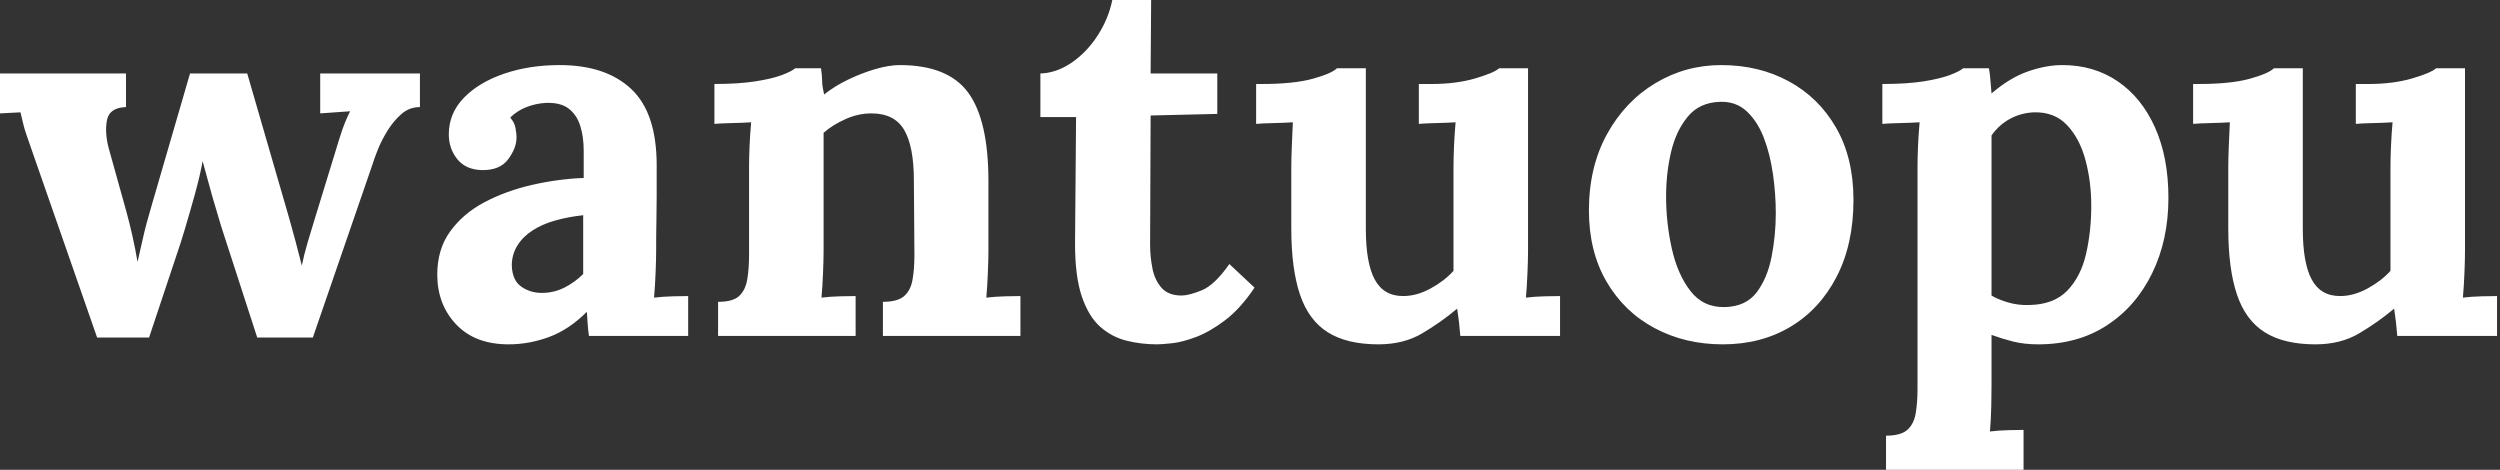<svg baseProfile="full" height="28" version="1.1" viewBox="0 0 149 28" width="149" xmlns="http://www.w3.org/2000/svg" xmlns:ev="http://www.w3.org/2001/xml-events" xmlns:xlink="http://www.w3.org/1999/xlink"><rect x="0" y="0" width="149" height="28" fill="#333333" stroke="none"/><defs /><g><path d="M6.038 20.116 2.253 9.26Q1.971 8.447 1.83 8.04Q1.689 7.634 1.627 7.352Q1.564 7.07 1.47 6.695L0.25 6.758V4.38H7.759V6.382Q6.789 6.413 6.632 7.133Q6.476 7.853 6.726 8.822L7.79 12.639Q7.978 13.327 8.15 14.094Q8.322 14.86 8.447 15.611Q8.603 14.954 8.775 14.172Q8.947 13.39 9.292 12.232L11.575 4.38H14.985L17.488 13.015Q17.676 13.672 17.879 14.438Q18.083 15.204 18.239 15.83Q18.364 15.204 18.583 14.454Q18.802 13.703 18.99 13.108L20.21 9.135Q20.46 8.291 20.648 7.743Q20.836 7.196 21.117 6.632L19.334 6.758V4.38H25.278V6.382Q24.653 6.382 24.183 6.789Q23.714 7.196 23.354 7.774Q22.994 8.353 22.775 8.901Q22.556 9.448 22.463 9.761L18.896 20.116H15.58L13.421 13.453Q13.327 13.108 13.124 12.451Q12.921 11.794 12.717 11.028Q12.514 10.261 12.326 9.604Q12.17 10.48 11.857 11.607Q11.544 12.733 11.263 13.672Q10.981 14.61 10.856 14.954L9.135 20.116Z M35.352 20.022Q35.289 19.584 35.274 19.287Q35.258 18.99 35.227 18.583Q34.163 19.647 32.974 20.085Q31.785 20.523 30.565 20.523Q28.563 20.523 27.437 19.334Q26.311 18.145 26.311 16.362Q26.311 14.86 27.077 13.797Q27.844 12.733 29.111 12.06Q30.378 11.388 31.926 11.028Q33.475 10.668 35.039 10.606V8.979Q35.039 8.165 34.836 7.508Q34.632 6.851 34.147 6.476Q33.663 6.101 32.787 6.132Q32.192 6.163 31.629 6.382Q31.066 6.601 30.659 7.008Q30.909 7.289 30.972 7.618Q31.035 7.946 31.035 8.197Q31.035 8.822 30.534 9.495Q30.034 10.168 28.939 10.136Q28.0 10.105 27.499 9.479Q26.999 8.854 26.999 8.009Q26.999 6.758 27.891 5.835Q28.782 4.912 30.284 4.396Q31.785 3.879 33.6 3.879Q36.353 3.879 37.87 5.303Q39.388 6.726 39.388 9.855Q39.388 10.918 39.388 11.669Q39.388 12.42 39.372 13.171Q39.356 13.922 39.356 14.985Q39.356 15.423 39.325 16.221Q39.294 17.019 39.231 17.739Q39.763 17.676 40.358 17.66Q40.952 17.645 41.265 17.645V20.022ZM35.008 12.827Q34.132 12.921 33.35 13.14Q32.568 13.359 31.989 13.734Q31.41 14.109 31.082 14.641Q30.753 15.173 30.753 15.83Q30.784 16.706 31.316 17.082Q31.848 17.457 32.536 17.457Q33.256 17.457 33.882 17.144Q34.507 16.831 35.008 16.331Q35.008 16.018 35.008 15.721Q35.008 15.423 35.008 15.111Q35.008 14.547 35.008 13.969Q35.008 13.39 35.008 12.827Z M43.048 20.022V17.989Q43.924 17.989 44.299 17.645Q44.675 17.301 44.784 16.659Q44.894 16.018 44.894 15.204V9.949Q44.894 9.385 44.925 8.682Q44.956 7.978 45.019 7.289Q44.518 7.321 43.846 7.336Q43.173 7.352 42.829 7.383V5.006Q44.268 5.006 45.269 4.849Q46.27 4.693 46.849 4.474Q47.428 4.255 47.647 4.067H49.18Q49.242 4.474 49.242 4.661Q49.242 4.849 49.258 5.021Q49.274 5.193 49.368 5.631Q49.993 5.131 50.807 4.74Q51.62 4.349 52.434 4.114Q53.247 3.879 53.873 3.879Q56.751 3.879 57.955 5.522Q59.16 7.164 59.16 10.793V14.985Q59.16 15.423 59.128 16.221Q59.097 17.019 59.035 17.739Q59.566 17.676 60.161 17.66Q60.755 17.645 61.068 17.645V20.022H52.872V17.989Q53.747 17.989 54.139 17.645Q54.53 17.301 54.639 16.659Q54.749 16.018 54.749 15.204L54.717 10.762Q54.717 8.728 54.139 7.743Q53.56 6.758 52.183 6.758Q51.401 6.758 50.635 7.102Q49.868 7.446 49.336 7.915Q49.336 8.353 49.336 8.807Q49.336 9.26 49.336 9.698V14.985Q49.336 15.423 49.305 16.221Q49.274 17.019 49.211 17.739Q49.712 17.676 50.322 17.66Q50.932 17.645 51.245 17.645V20.022Z M69.202 20.523Q68.264 20.523 67.388 20.304Q66.512 20.085 65.823 19.475Q65.135 18.865 64.728 17.676Q64.322 16.487 64.322 14.516L64.384 6.977H62.257V4.38Q63.227 4.349 64.134 3.723Q65.041 3.097 65.683 2.096Q66.324 1.095 66.543 0.0H68.858L68.827 4.38H72.8V6.789L68.827 6.883L68.796 14.579Q68.796 15.298 68.936 16.002Q69.077 16.706 69.484 17.16Q69.891 17.613 70.673 17.613Q71.111 17.613 71.877 17.301Q72.644 16.988 73.52 15.736L75.021 17.144Q74.177 18.396 73.269 19.084Q72.362 19.772 71.533 20.085Q70.704 20.398 70.078 20.46Q69.453 20.523 69.202 20.523Z M82.404 20.523Q80.527 20.523 79.385 19.803Q78.244 19.084 77.727 17.551Q77.211 16.018 77.211 13.609V10.011Q77.211 9.448 77.242 8.713Q77.274 7.978 77.305 7.289Q76.804 7.321 76.132 7.336Q75.459 7.352 75.115 7.383V5.006H75.428Q77.368 5.006 78.494 4.693Q79.62 4.38 79.933 4.067H81.654V13.64Q81.654 15.674 82.185 16.659Q82.717 17.645 83.875 17.645Q84.688 17.645 85.517 17.191Q86.346 16.737 86.878 16.143V10.011Q86.878 9.448 86.909 8.713Q86.941 7.978 87.003 7.289Q86.503 7.321 85.83 7.336Q85.158 7.352 84.813 7.383V5.006H85.564Q87.035 5.006 88.161 4.677Q89.287 4.349 89.6 4.067H91.321V14.985Q91.321 15.423 91.289 16.221Q91.258 17.019 91.196 17.739Q91.696 17.676 92.306 17.66Q92.916 17.645 93.229 17.645V20.022H87.285Q87.254 19.616 87.207 19.209Q87.16 18.802 87.097 18.396Q86.127 19.209 85.017 19.866Q83.906 20.523 82.404 20.523Z M102.927 20.523Q100.675 20.523 98.86 19.553Q97.046 18.583 95.998 16.784Q94.95 14.985 94.95 12.545Q94.95 9.949 96.029 7.993Q97.108 6.038 98.907 4.959Q100.706 3.879 102.834 3.879Q105.086 3.879 106.869 4.849Q108.653 5.819 109.685 7.618Q110.717 9.417 110.717 11.92Q110.717 14.547 109.716 16.487Q108.715 18.427 106.963 19.475Q105.211 20.523 102.927 20.523ZM103.053 18.302Q104.304 18.27 104.945 17.426Q105.587 16.581 105.837 15.298Q106.087 14.016 106.087 12.702Q106.087 11.544 105.915 10.355Q105.743 9.166 105.368 8.197Q104.992 7.227 104.351 6.632Q103.709 6.038 102.771 6.069Q101.551 6.101 100.847 6.945Q100.143 7.79 99.846 9.057Q99.549 10.324 99.549 11.701Q99.549 13.296 99.893 14.829Q100.237 16.362 101.003 17.347Q101.77 18.333 103.053 18.302Z M112.657 28.0V25.966Q113.533 25.966 113.924 25.622Q114.315 25.278 114.425 24.637Q114.534 23.996 114.534 23.182V9.949Q114.534 9.385 114.565 8.682Q114.597 7.978 114.659 7.289Q114.159 7.321 113.47 7.336Q112.782 7.352 112.438 7.383V5.006Q113.908 5.006 114.894 4.849Q115.879 4.693 116.458 4.474Q117.037 4.255 117.256 4.067H118.789Q118.851 4.38 118.883 4.834Q118.914 5.287 118.945 5.569Q120.04 4.63 121.12 4.255Q122.199 3.879 123.169 3.879Q125.046 3.879 126.469 4.849Q127.893 5.819 128.691 7.602Q129.488 9.385 129.488 11.794Q129.488 14.297 128.518 16.284Q127.549 18.27 125.812 19.397Q124.076 20.523 121.73 20.523Q120.885 20.523 120.212 20.351Q119.54 20.179 118.945 19.96V22.963Q118.945 23.401 118.93 24.199Q118.914 24.997 118.851 25.716Q119.352 25.654 119.946 25.638Q120.541 25.622 120.854 25.622V28.0ZM121.229 18.177Q122.668 18.145 123.466 17.316Q124.264 16.487 124.577 15.142Q124.889 13.797 124.889 12.264Q124.889 10.825 124.545 9.542Q124.201 8.259 123.45 7.461Q122.699 6.664 121.479 6.695Q120.697 6.726 120.04 7.086Q119.383 7.446 118.945 8.072Q118.945 9.041 118.945 9.996Q118.945 10.95 118.945 11.888Q118.945 12.827 118.945 13.781Q118.945 14.735 118.945 15.689Q118.945 16.644 118.945 17.613Q119.289 17.832 119.915 18.02Q120.541 18.208 121.229 18.177Z M138.248 20.523Q136.371 20.523 135.229 19.803Q134.087 19.084 133.571 17.551Q133.055 16.018 133.055 13.609V10.011Q133.055 9.448 133.086 8.713Q133.117 7.978 133.149 7.289Q132.648 7.321 131.975 7.336Q131.303 7.352 130.959 7.383V5.006H131.272Q133.211 5.006 134.337 4.693Q135.464 4.38 135.777 4.067H137.497V13.64Q137.497 15.674 138.029 16.659Q138.561 17.645 139.718 17.645Q140.532 17.645 141.361 17.191Q142.19 16.737 142.722 16.143V10.011Q142.722 9.448 142.753 8.713Q142.784 7.978 142.847 7.289Q142.346 7.321 141.674 7.336Q141.001 7.352 140.657 7.383V5.006H141.408Q142.878 5.006 144.004 4.677Q145.131 4.349 145.444 4.067H147.164V14.985Q147.164 15.423 147.133 16.221Q147.102 17.019 147.039 17.739Q147.54 17.676 148.15 17.66Q148.76 17.645 149.073 17.645V20.022H143.128Q143.097 19.616 143.05 19.209Q143.003 18.802 142.941 18.396Q141.971 19.209 140.86 19.866Q139.75 20.523 138.248 20.523Z " fill="rgb(255,255,255)" transform="translate(-0.25, 0)" /></g></svg>